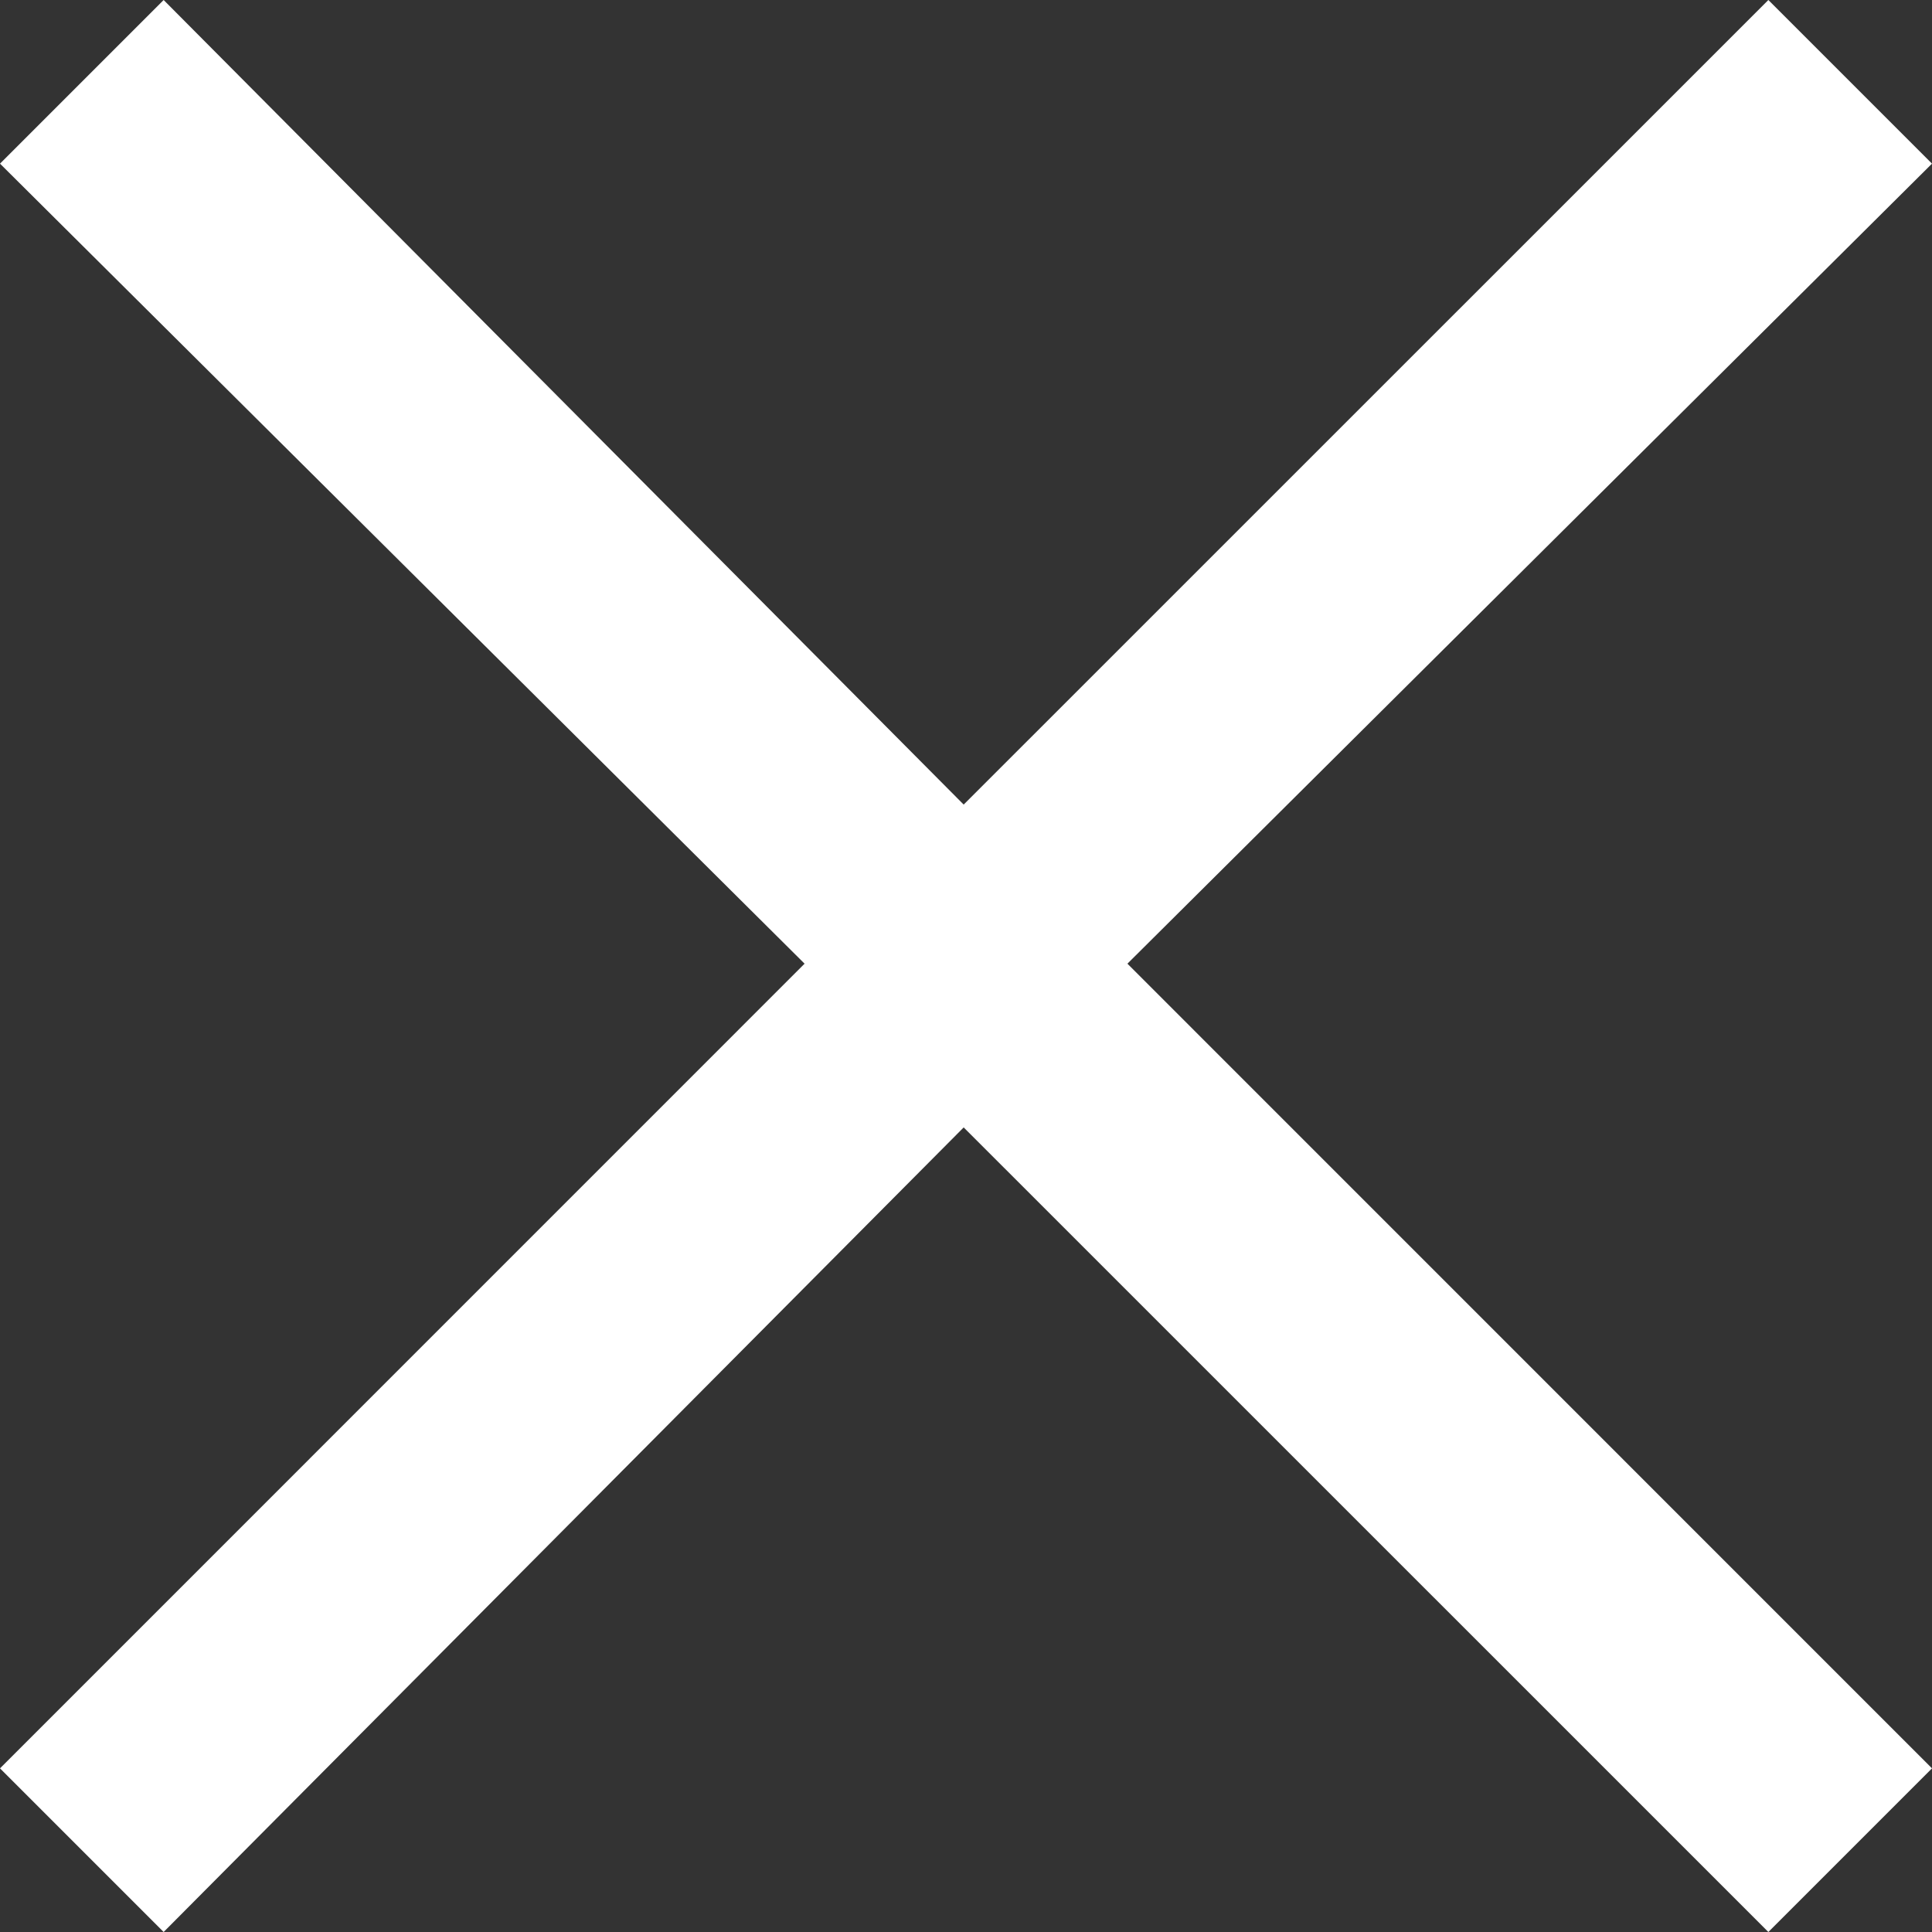 <svg width="20" height="20" viewBox="0 0 20 20" fill="none" xmlns="http://www.w3.org/2000/svg">
<rect x="0" y="0" width="20" height="20" fill="#333333" stroke="none"/>
<path d="M20 1.694L18.306 0L9.976 8.329L1.694 0L0 1.694L8.329 9.976L0 18.306L1.694 20L9.976 11.671L18.306 20L20 18.306L11.671 9.976L20 1.694Z" fill="white"/>
</svg>
